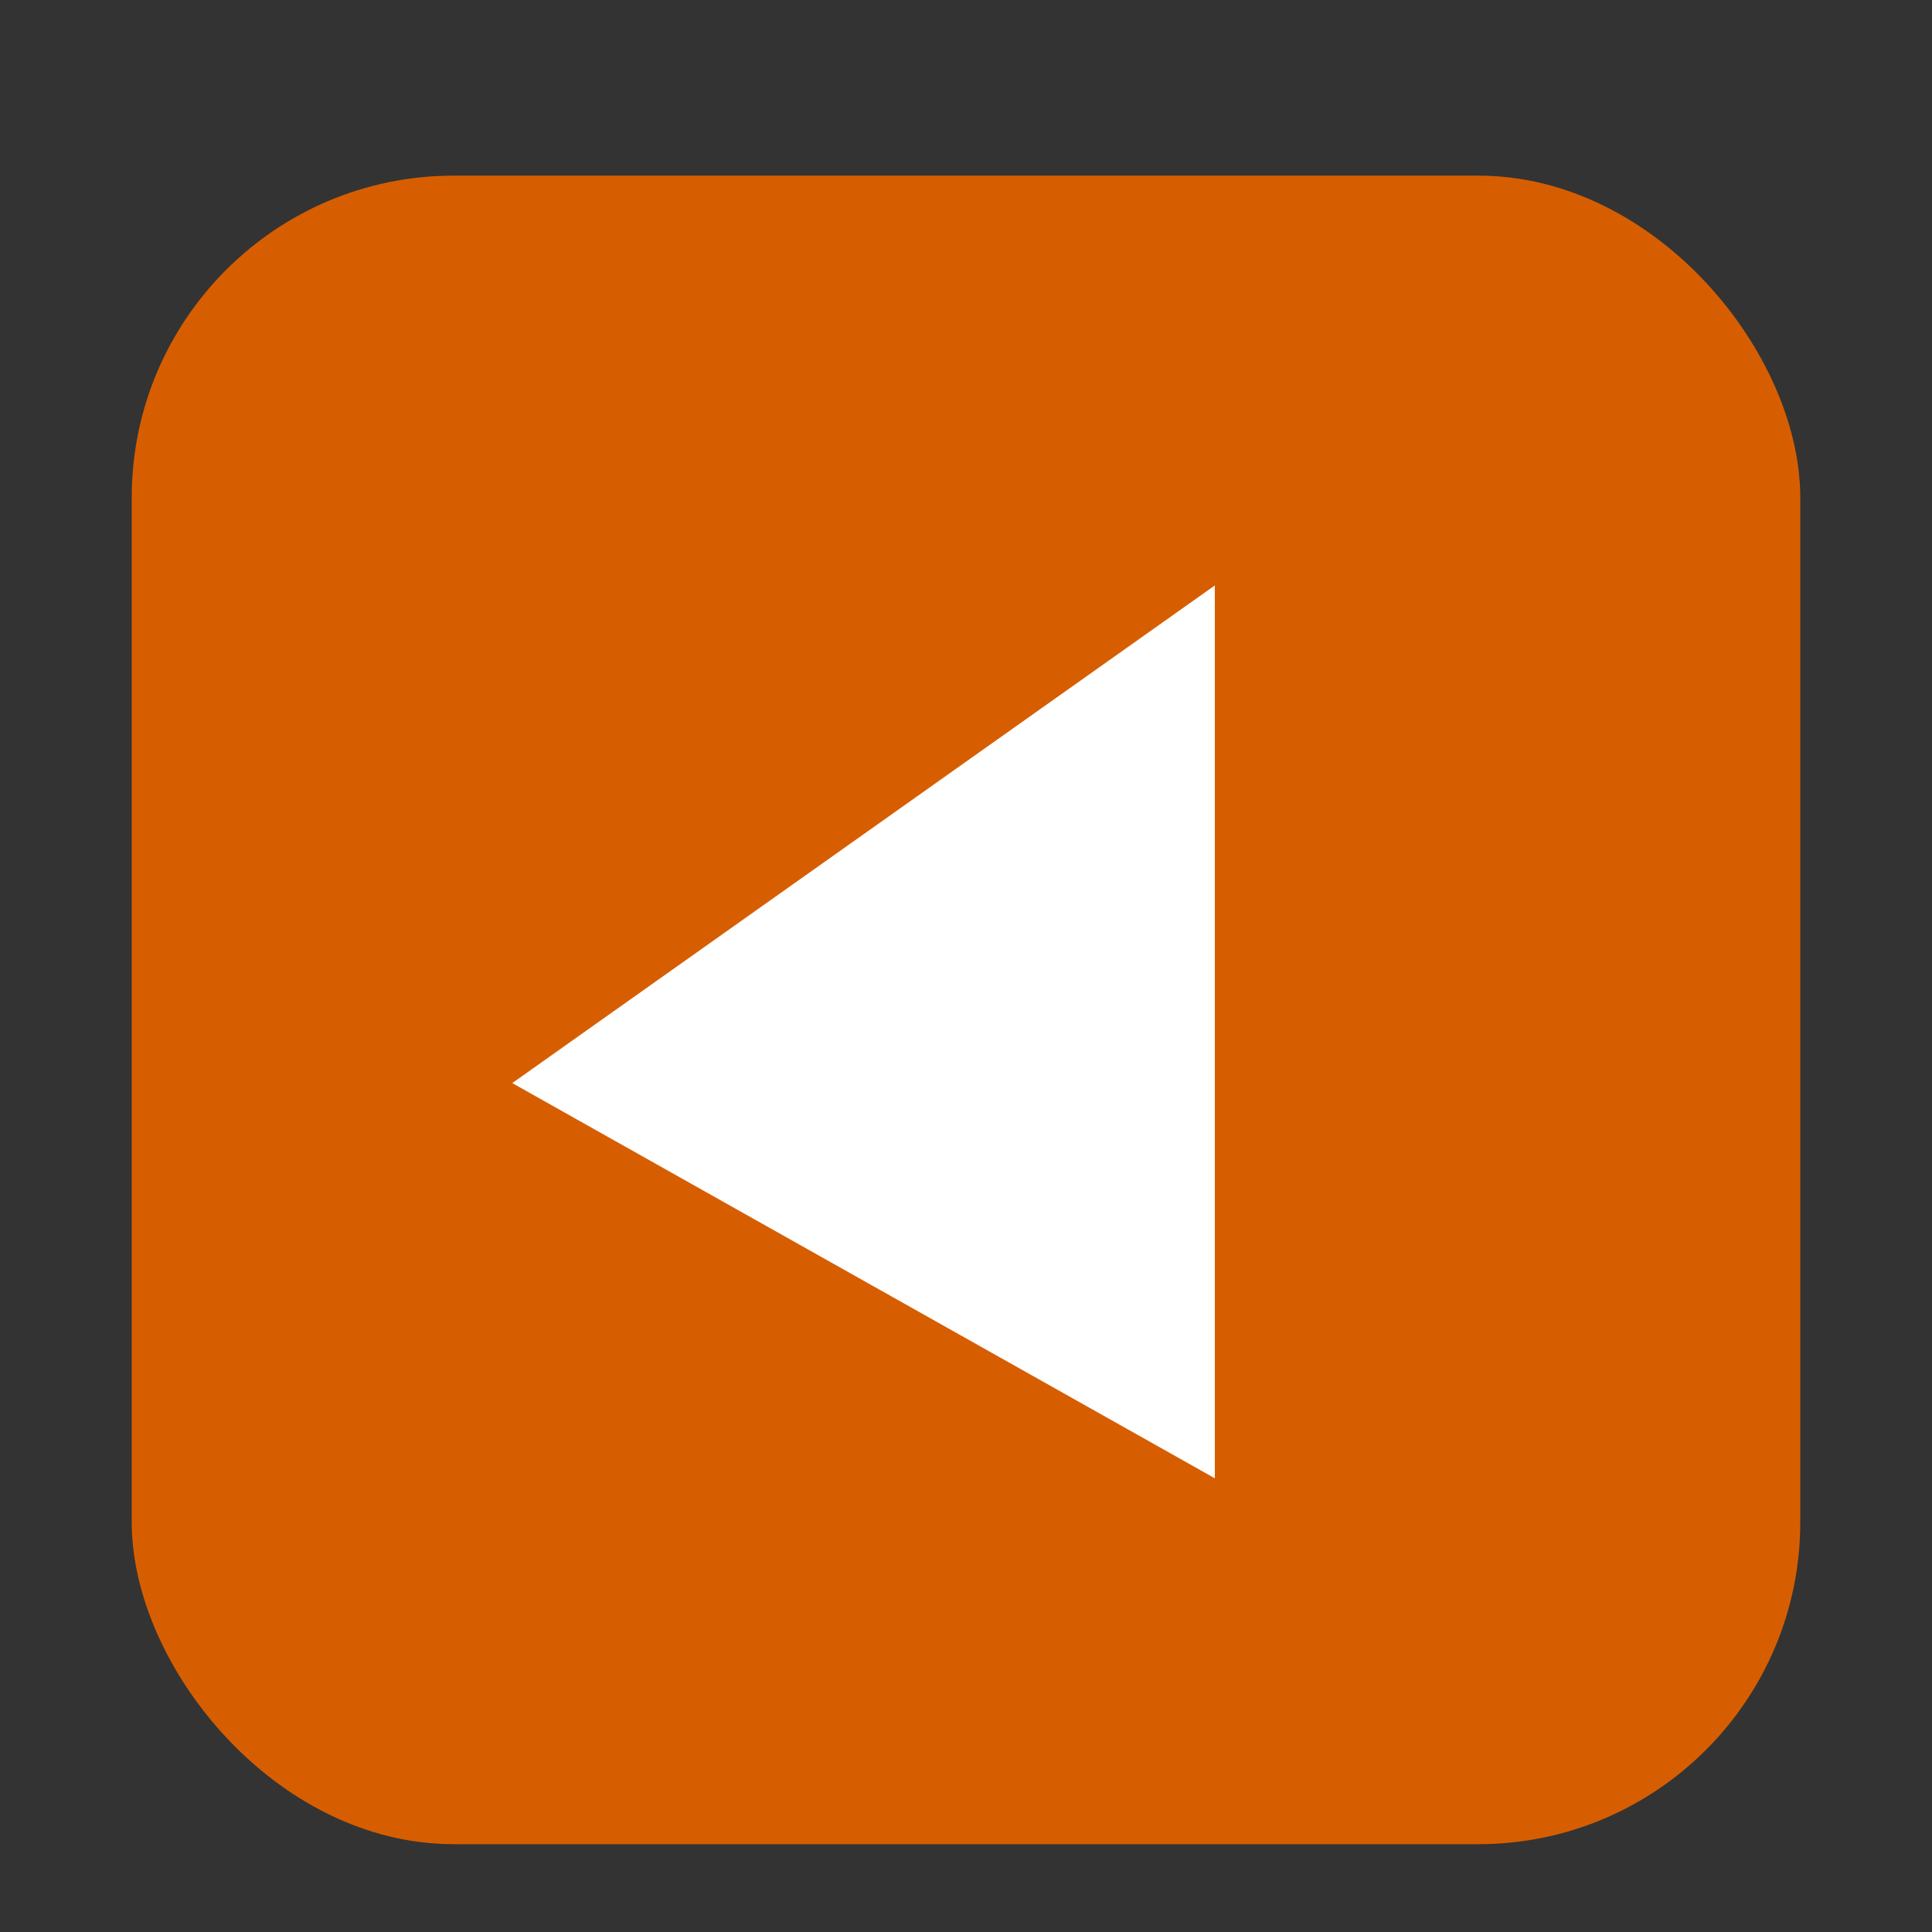 <?xml version="1.0" encoding="UTF-8"?>
<svg id="_レイヤー_1" data-name=" レイヤー 1" xmlns="http://www.w3.org/2000/svg" version="1.1" viewBox="0 0 13.2 13.2">
  <rect x="0" y="0" width="13.2" height="13.2" fill="#333333" stroke="none"/>
  <defs>
    <style>
      .cls-1 {
        fill: #d75e00;
      }

      .cls-1, .cls-2 {
        stroke-width: 0px;
      }

      .cls-2 {
        fill: #fff;
      }
    </style>
  </defs>
  <rect class="cls-1" x=".9" y="1.2" width="11.4" height="11.4" rx="2.2" ry="2.2"/>
  <polygon class="cls-2" points="8.3 4 8.3 10.1 3.5 7.4 8.3 4"/>
</svg>